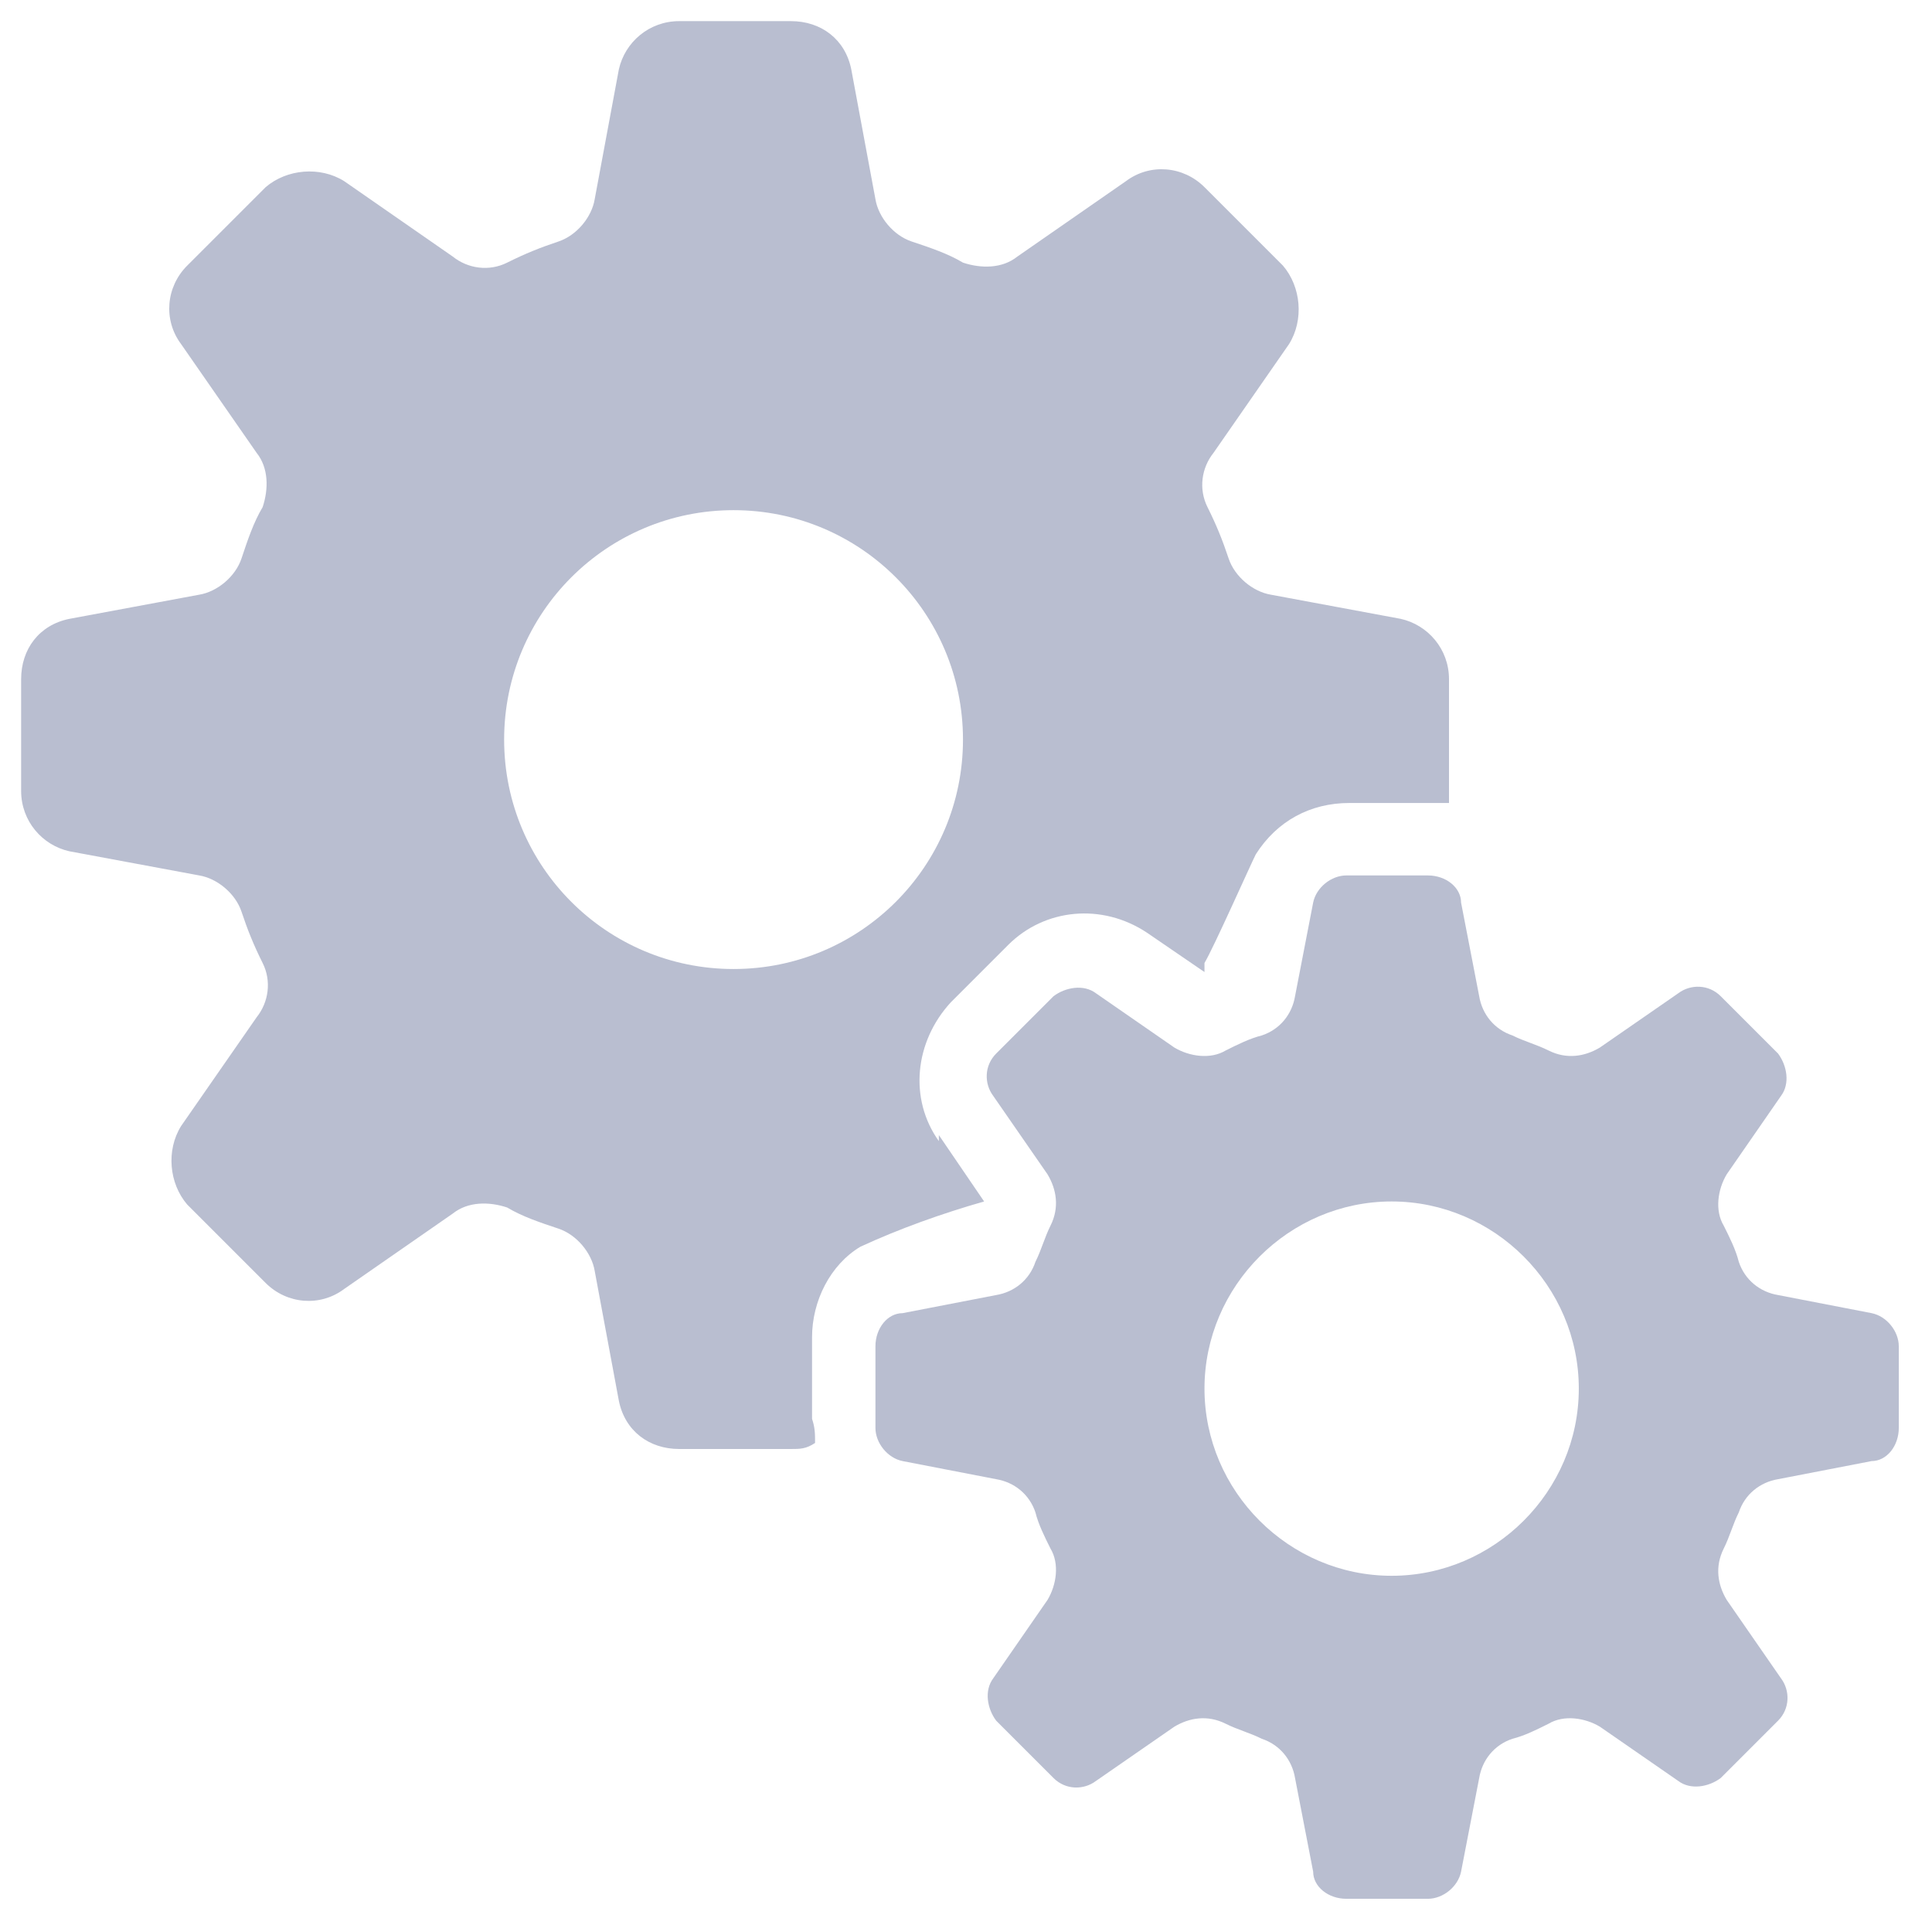 <?xml version="1.0" encoding="UTF-8"?>
<svg xmlns="http://www.w3.org/2000/svg" version="1.1" viewBox="0 0 64 64">
  <defs>
    <style>
      .cls-1 {
        fill: #b9bed0;
      }
    </style>
  </defs>
  <!-- Generator: Adobe Illustrator 28.6.0, SVG Export Plug-In . SVG Version: 1.2.0 Build 709)  -->
  <g>
    <g id="Layer_1">
      <g id="Processing">
        <path class="cls-1" d="M31.1,37.8c-1-1.4-.8-3.3.4-4.6l1.9-1.9c1.2-1.2,3.1-1.4,4.6-.4l1.9,1.3c0,0,0-.2,0-.3.3-.5,1.5-3.2,1.7-3.6.7-1.1,1.8-1.7,3.1-1.7h2.7c.2,0,.4,0,.6,0,0-.1,0-.3,0-.4v-3.7c0-1-.7-1.8-1.6-2l-4.3-.8c-.6-.1-1.2-.6-1.4-1.2-.2-.6-.4-1.1-.7-1.7-.3-.6-.2-1.3.2-1.8l2.5-3.6c.5-.8.4-1.9-.2-2.6l-2.6-2.6c-.7-.7-1.8-.8-2.6-.2l-3.6,2.5c-.5.4-1.2.4-1.8.2-.5-.3-1.1-.5-1.7-.7-.6-.2-1.1-.8-1.2-1.4l-.8-4.3c-.2-1-1-1.6-2-1.6h-3.7c-1,0-1.8.7-2,1.6l-.8,4.3c-.1.6-.6,1.2-1.2,1.4-.6.2-1.1.4-1.7.7-.6.3-1.3.2-1.8-.2l-3.6-2.5c-.8-.5-1.9-.4-2.6.2l-2.6,2.6c-.7.7-.8,1.8-.2,2.6l2.5,3.6c.4.5.4,1.2.2,1.8-.3.5-.5,1.1-.7,1.7-.2.6-.8,1.1-1.4,1.2l-4.3.8c-1,.2-1.6,1-1.6,2v3.7c0,1,.7,1.8,1.6,2l4.3.8c.6.1,1.2.6,1.4,1.2.2.6.4,1.1.7,1.7.3.6.2,1.3-.2,1.8l-2.5,3.6c-.5.8-.4,1.9.2,2.6l2.6,2.6c.7.7,1.8.8,2.6.2l3.6-2.5c.5-.4,1.2-.4,1.8-.2.5.3,1.1.5,1.7.7.6.2,1.1.8,1.2,1.4l.8,4.3c.2,1,1,1.6,2,1.6h3.7c.3,0,.5,0,.8-.2,0-.3,0-.5-.1-.8v-2.7c0-1.2.6-2.4,1.6-3,1.3-.6,2.7-1.1,4.1-1.5l-1.5-2.2ZM24.3,32.1c-4.2,0-7.6-3.4-7.6-7.6,0-4.2,3.4-7.6,7.6-7.6,4.2,0,7.6,3.4,7.6,7.6h0c0,4.2-3.4,7.6-7.6,7.6h0Z"/>
        <path class="cls-1" d="M62,43.5l-3.1-.6c-.6-.1-1.1-.5-1.3-1.1-.1-.4-.3-.8-.5-1.2-.3-.5-.2-1.2.1-1.7l1.8-2.6c.3-.4.2-1-.1-1.4l-1.9-1.9c-.4-.4-1-.4-1.4-.1l-2.6,1.8c-.5.3-1.1.4-1.7.1-.4-.2-.8-.3-1.2-.5-.6-.2-1-.7-1.1-1.3l-.6-3.1c0-.5-.5-.9-1.1-.9h-2.7c-.5,0-1,.4-1.1.9l-.6,3.1c-.1.6-.5,1.1-1.1,1.3-.4.1-.8.3-1.2.5-.5.3-1.2.2-1.7-.1l-2.6-1.8c-.4-.3-1-.2-1.4.1l-1.9,1.9c-.4.4-.4,1-.1,1.4l1.8,2.6c.3.5.4,1.1.1,1.7-.2.4-.3.8-.5,1.2-.2.6-.7,1-1.3,1.1l-3.1.6c-.5,0-.9.5-.9,1.1v2.7c0,.5.4,1,.9,1.1l3.1.6c.6.1,1.1.5,1.3,1.1.1.4.3.8.5,1.2.3.5.2,1.2-.1,1.7l-1.8,2.6c-.3.4-.2,1,.1,1.4l1.9,1.9c.4.4,1,.4,1.4.1l2.6-1.8c.5-.3,1.1-.4,1.7-.1.4.2.8.3,1.2.5.6.2,1,.7,1.1,1.3l.6,3.1c0,.5.5.9,1.1.9h2.7c.5,0,1-.4,1.1-.9l.6-3.1c.1-.6.5-1.1,1.1-1.3.4-.1.8-.3,1.2-.5.5-.3,1.2-.2,1.7.1l2.6,1.8c.4.3,1,.2,1.4-.1l1.9-1.9c.4-.4.4-1,.1-1.4l-1.8-2.6c-.3-.5-.4-1.1-.1-1.7.2-.4.3-.8.5-1.2.2-.6.7-1,1.3-1.1l3.1-.6c.5,0,.9-.5.9-1.1v-2.7c0-.5-.4-1-.9-1.1ZM46.1,52.2c-3.4,0-6.2-2.8-6.2-6.2,0-3.4,2.8-6.2,6.2-6.2,3.4,0,6.2,2.8,6.2,6.2,0,3.4-2.8,6.2-6.2,6.2h0Z"/>
      </g>
    </g>
  </g>
</svg>